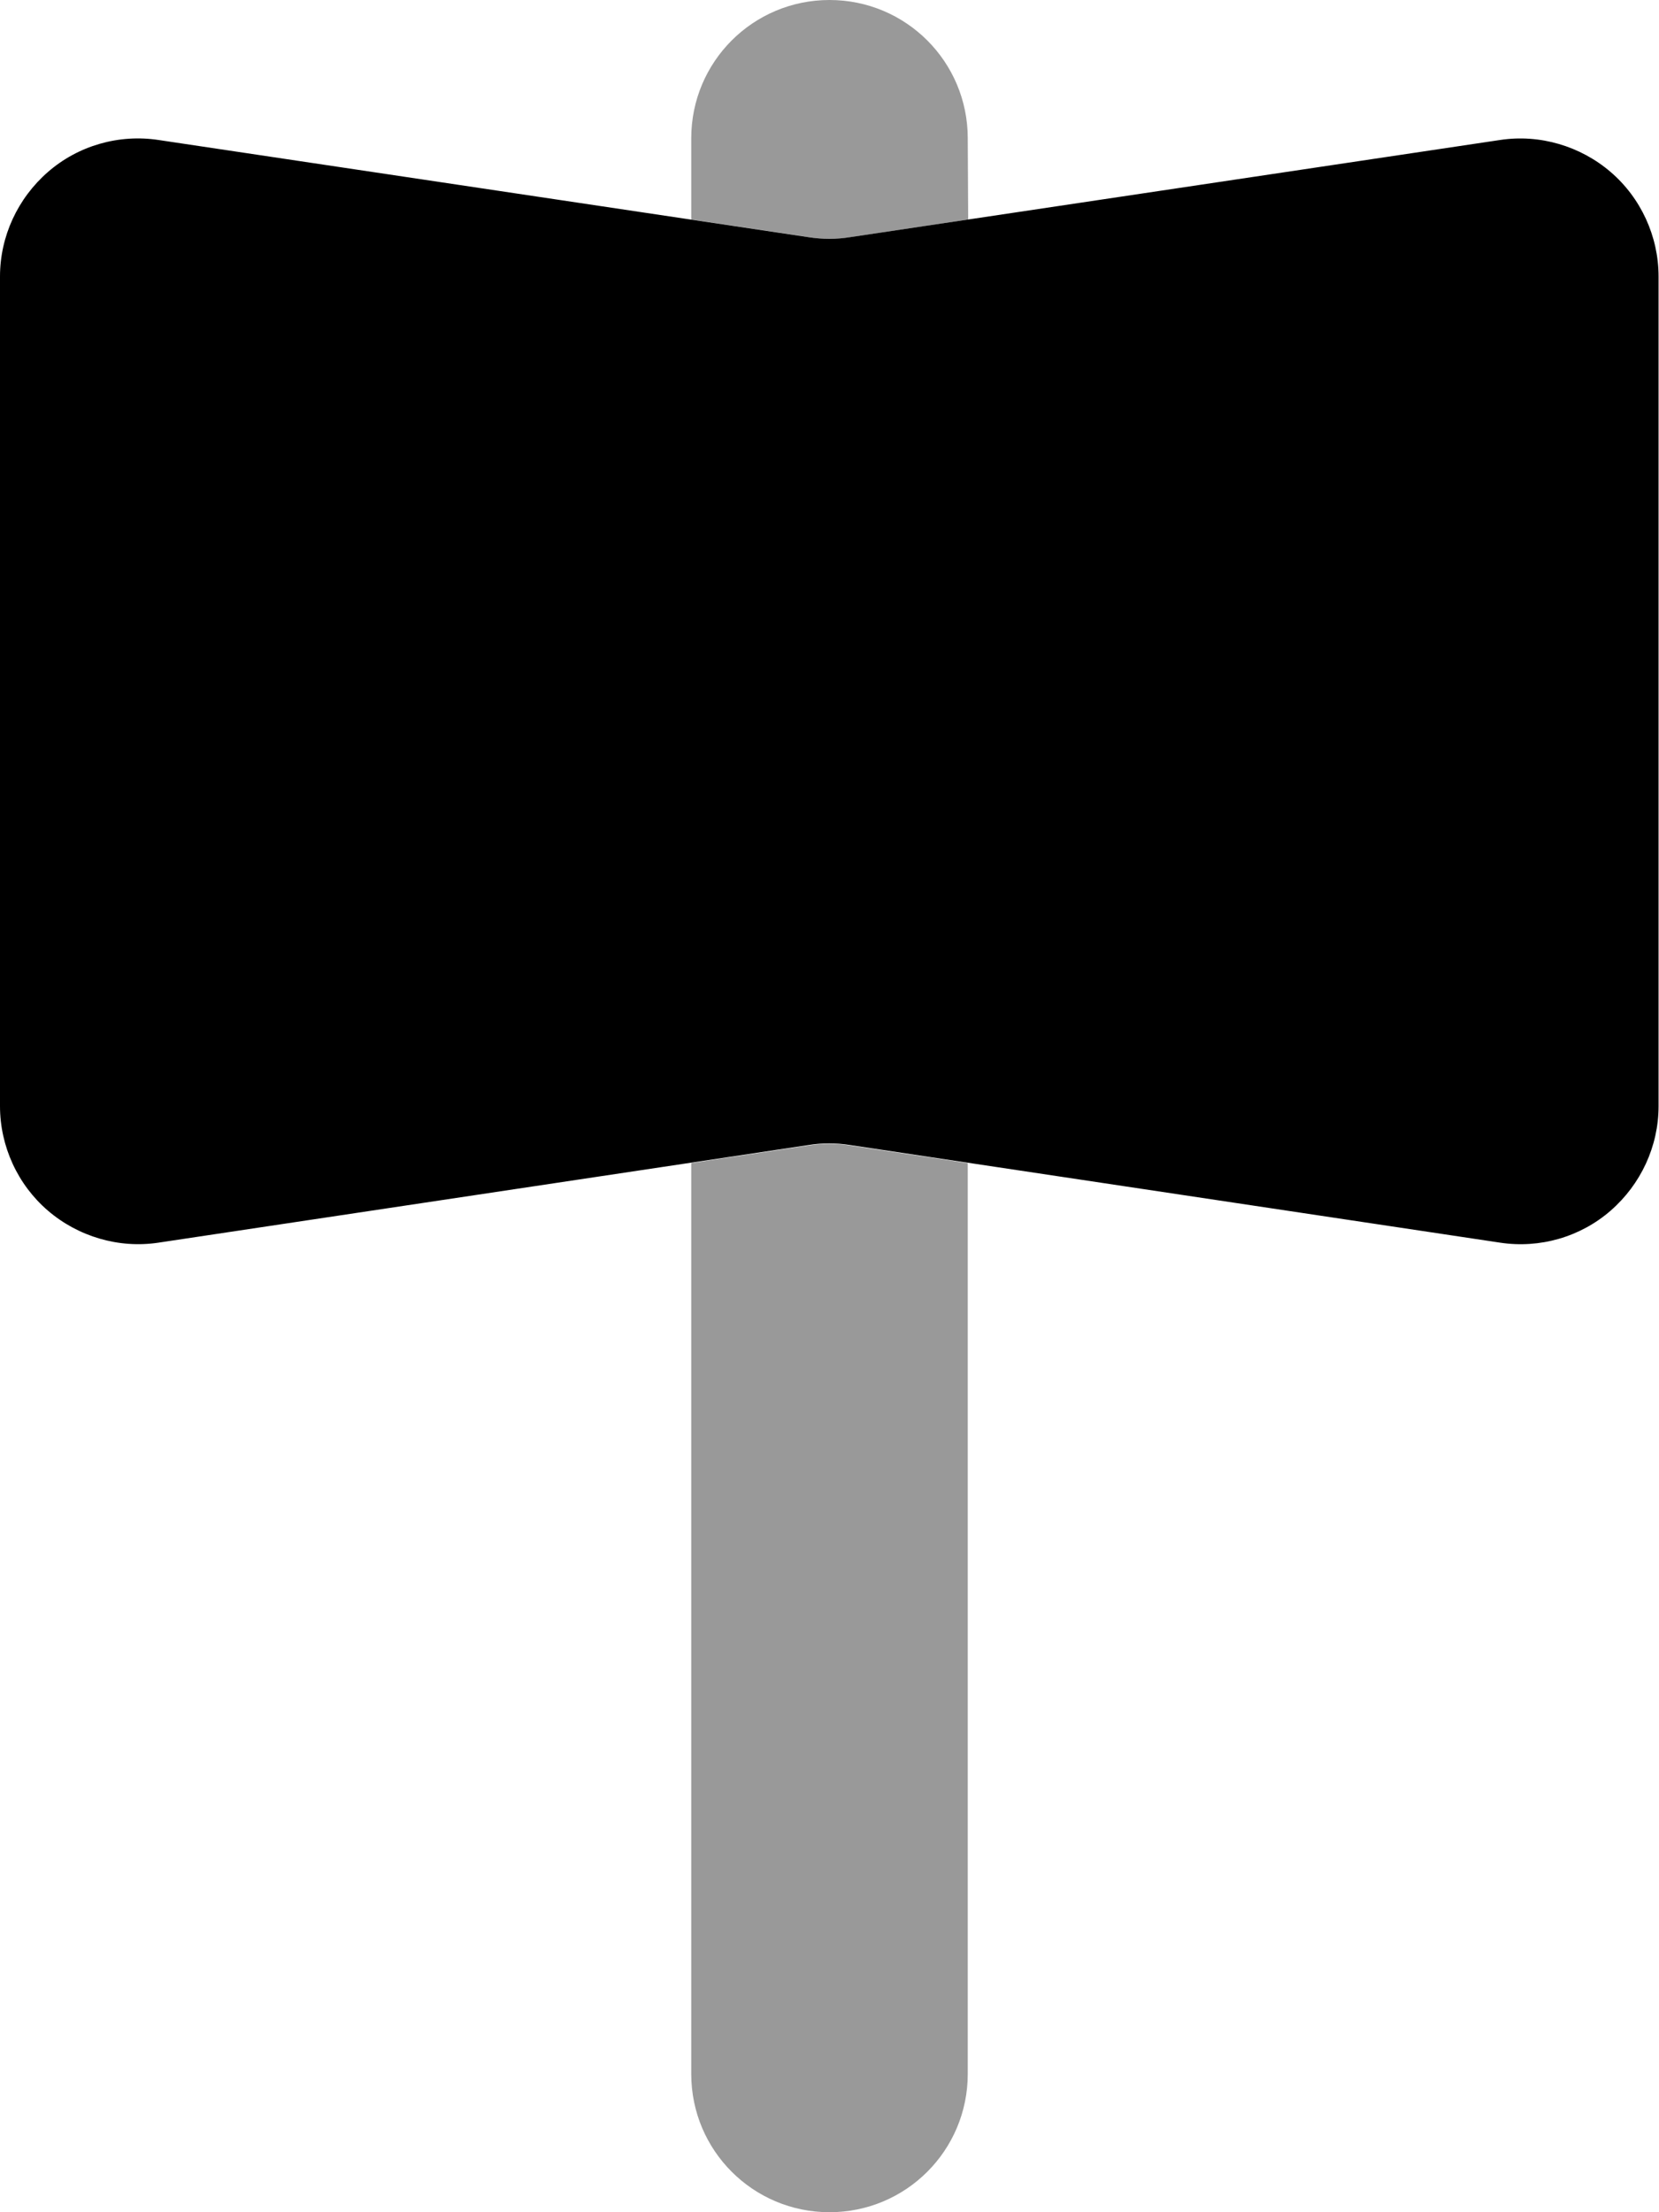 <svg xmlns="http://www.w3.org/2000/svg" viewBox="0 0 384 512"><!--! Font Awesome Pro 6.6.0 by @fontawesome - https://fontawesome.com License - https://fontawesome.com/license (Commercial License) Copyright 2024 Fonticons, Inc. --><defs><style>.fa-secondary{opacity:.4}</style></defs><path class="fa-secondary" d="M160 32l0 18.8c9.1 1.4 18.2 2.7 27.3 4.1c3.1 .5 6.3 .5 9.5 0c9.1-1.4 18.2-2.7 27.3-4.1L224 32c0-17.7-14.3-32-32-32s-32 14.3-32 32zm0 237.2L160 480c0 17.7 14.3 32 32 32s32-14.3 32-32l0-210.8c-9.1-1.4-18.2-2.7-27.3-4.1c-3.1-.5-6.3-.5-9.5 0c-9.1 1.4-18.2 2.7-27.3 4.1z"/><path class="fa-primary" d="M36.7 32.4c-9.2-1.4-18.6 1.3-25.6 7.4S0 54.7 0 64L0 256c0 9.3 4.1 18.2 11.1 24.2s16.4 8.8 25.6 7.4l150.5-22.6c3.1-.5 6.3-.5 9.5 0l150.5 22.6c9.2 1.4 18.6-1.3 25.6-7.4s11.1-14.9 11.1-24.2l0-192c0-9.3-4.1-18.2-11.1-24.2s-16.4-8.8-25.6-7.4L196.7 54.9c-3.1 .5-6.3 .5-9.5 0L36.7 32.4z"/></svg>
